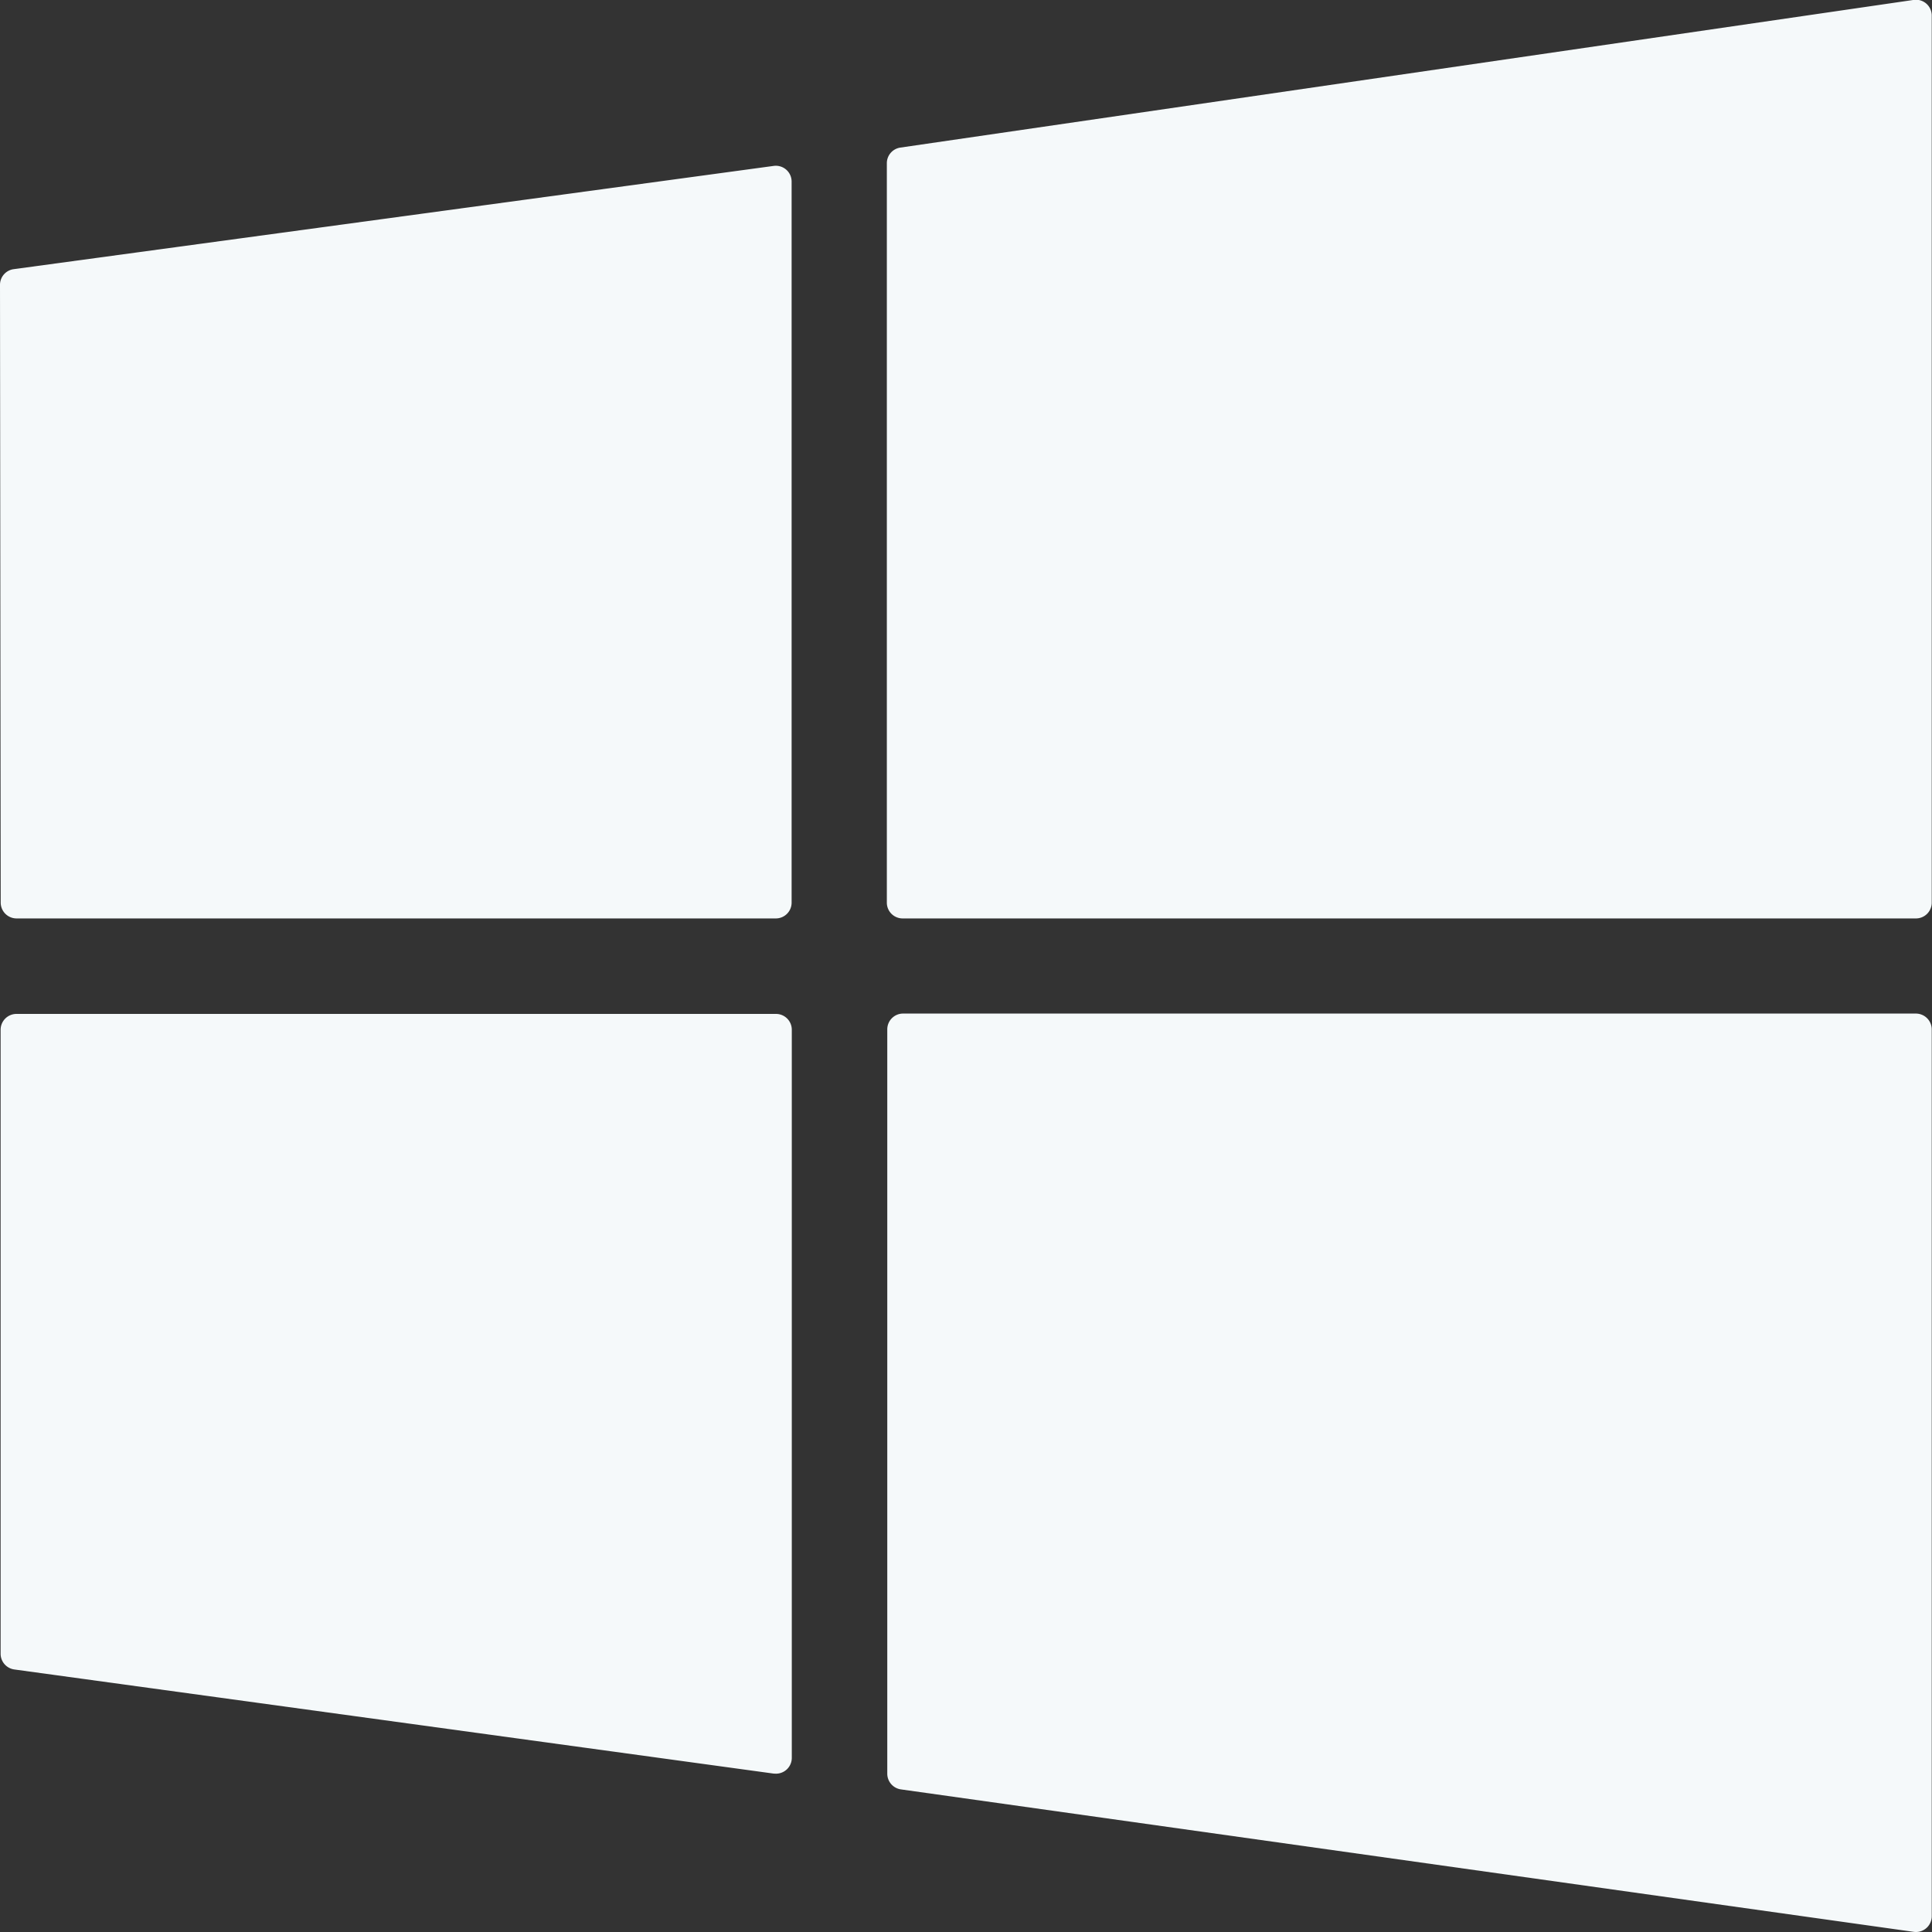 <svg xmlns="http://www.w3.org/2000/svg" width="22.136" height="22.136" viewBox="0 0 22.136 22.136"><rect x="0" y="0" width="22.136" height="22.136" fill="#333333" stroke="none"/><path d="M235.015,1.871v8.472a.181.181,0,0,0,.181.181h11.61a.181.181,0,0,0,.181-.181V.182A.181.181,0,0,0,246.78,0L235.17,1.692A.181.181,0,0,0,235.015,1.871Z" transform="translate(-224.854 -0.001)" fill="#f5f9fa"/><path d="M9.038,277.3a.181.181,0,0,0,.181-.181v-8.343a.181.181,0,0,0-.181-.181H.335a.182.182,0,0,0-.181.181v7.15a.182.182,0,0,0,.157.18l8.7,1.193Z" transform="translate(-0.147 -256.978)" fill="#f5f9fa"/><path d="M.189,52.572h8.7a.181.181,0,0,0,.181-.181V44.13a.181.181,0,0,0-.206-.18L.157,45.133a.181.181,0,0,0-.157.18l.008,7.078A.182.182,0,0,0,.189,52.572Z" transform="translate(0 -42.049)" fill="#f5f9fa"/><path d="M246.805,279.114a.181.181,0,0,0,.181-.181l0-10.161a.182.182,0,0,0-.181-.181H235.2a.181.181,0,0,0-.181.181V277.3a.182.182,0,0,0,.156.18l11.61,1.633Z" transform="translate(-224.853 -256.978)" fill="#f5f9fa"/></svg>
